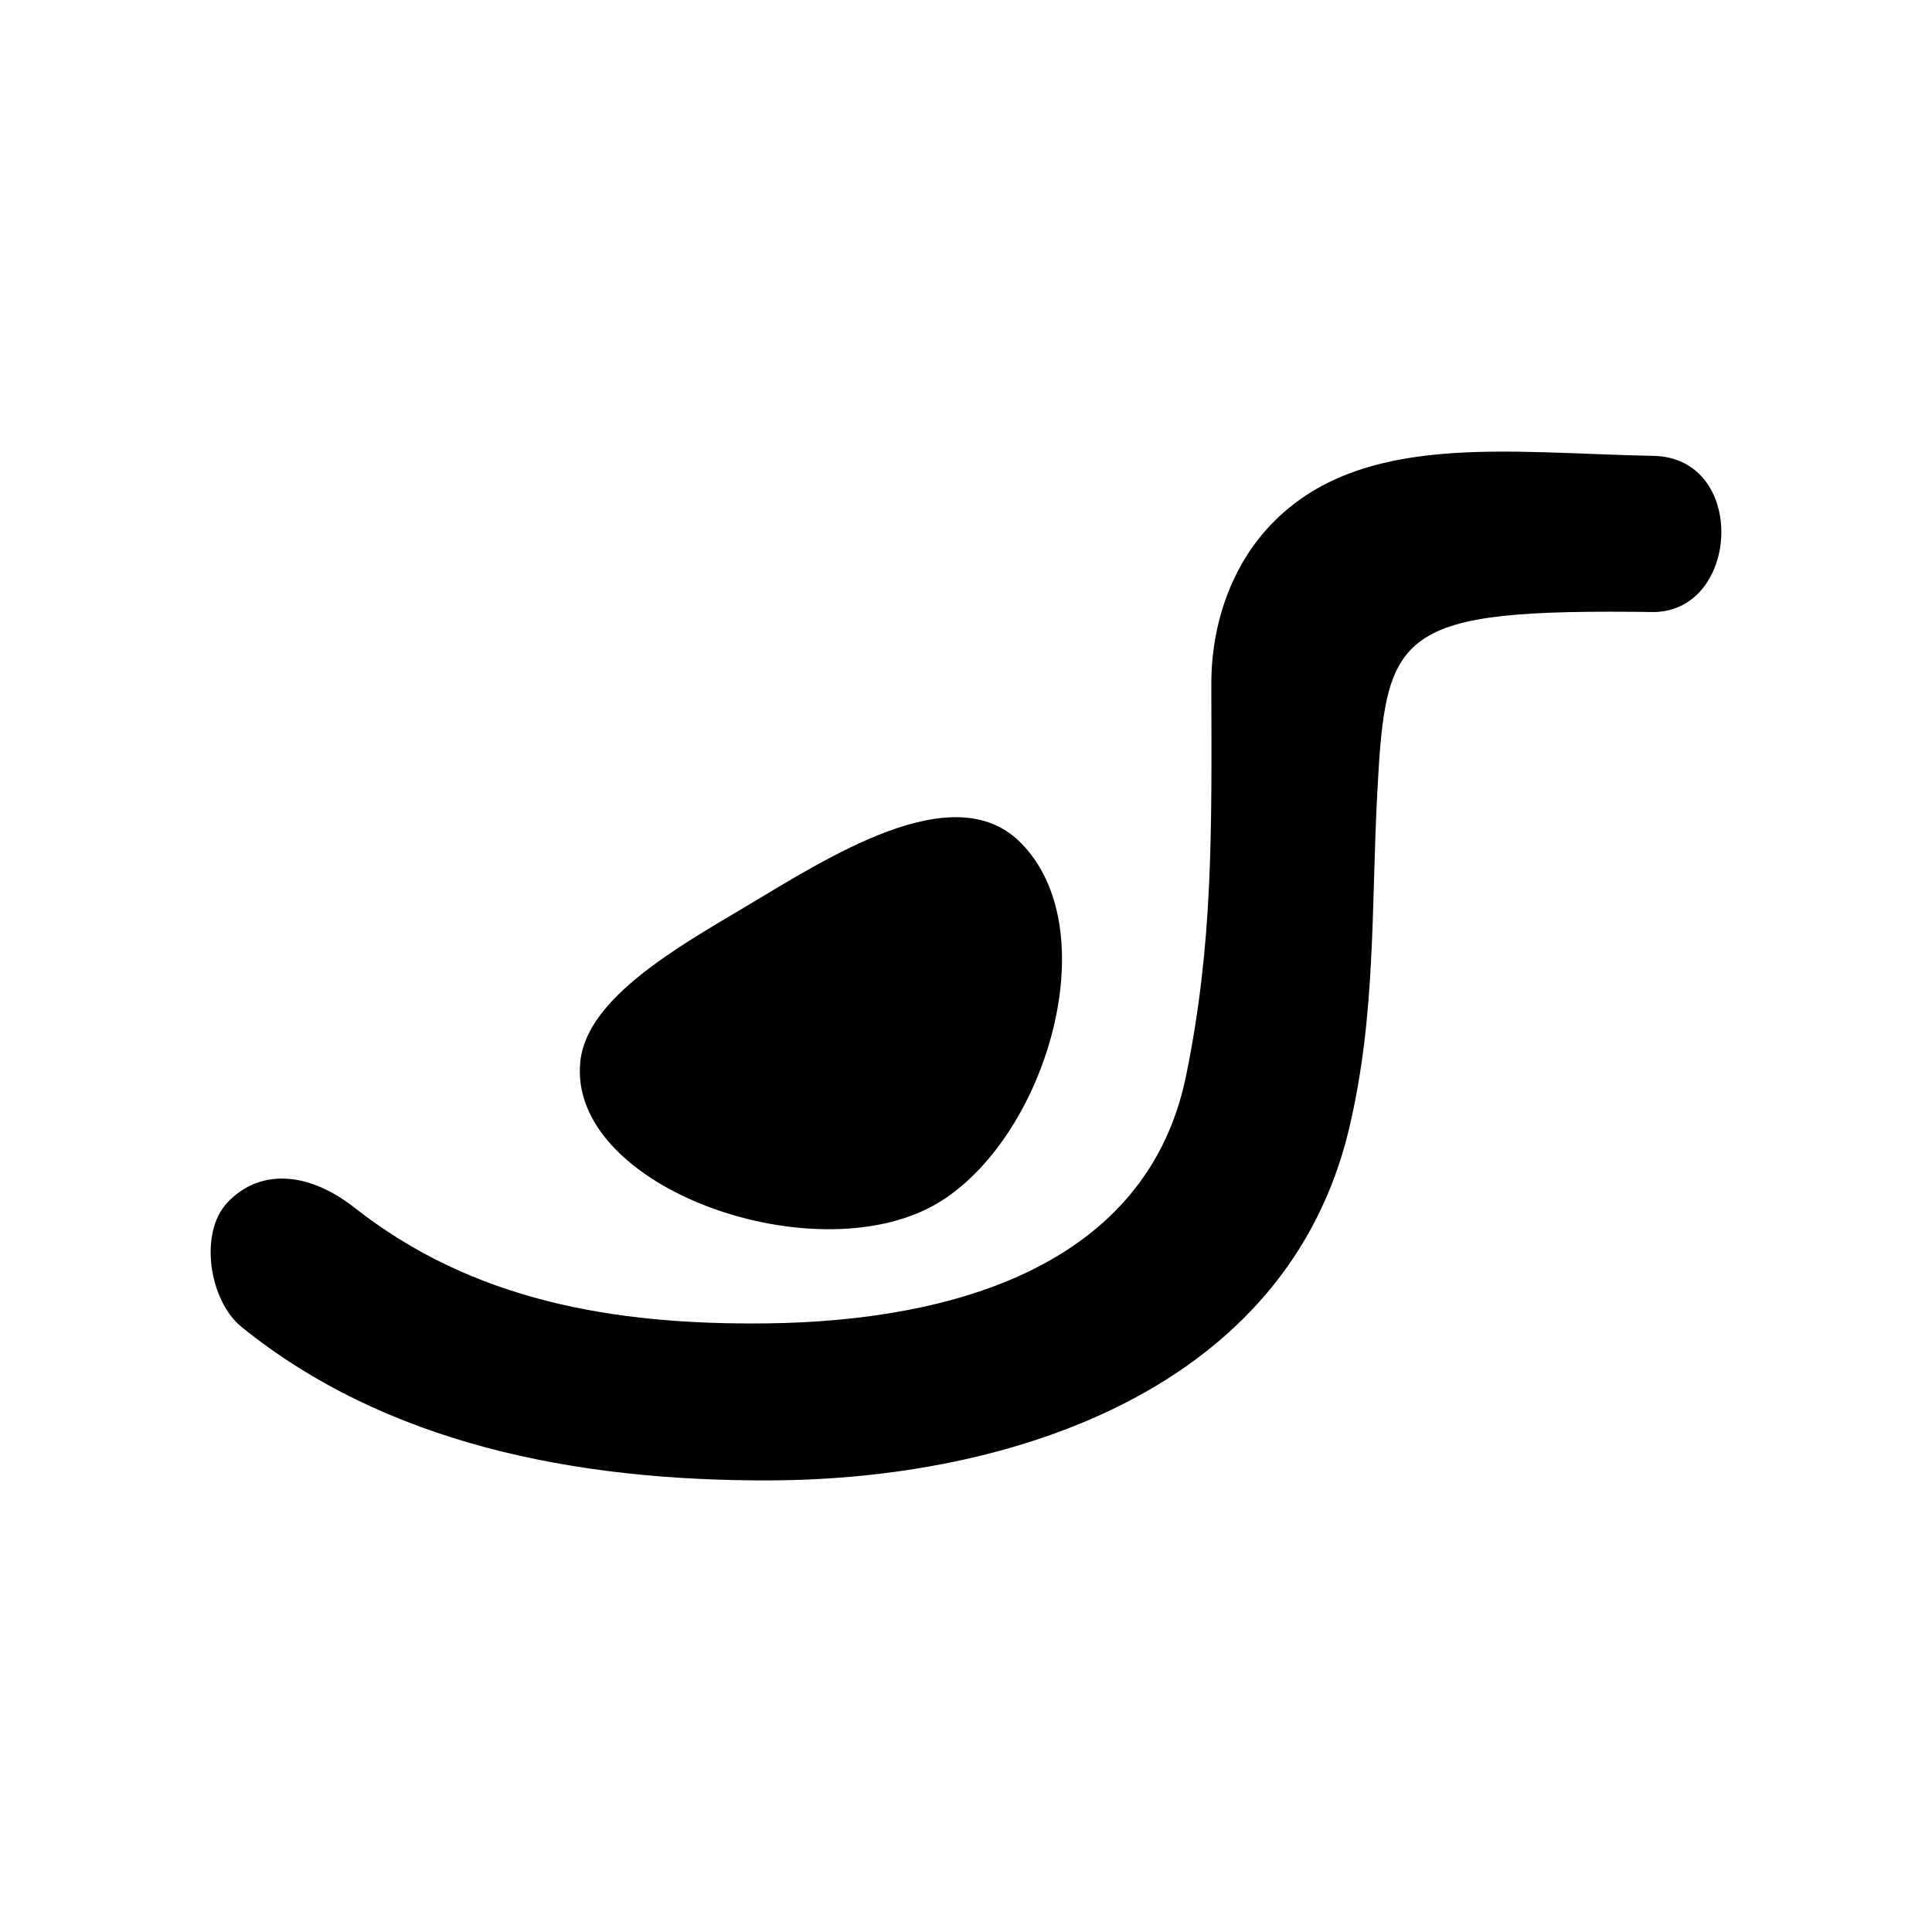 <?xml version="1.0" encoding="UTF-8" standalone="no"?>
<svg
   xmlns:dc="http://purl.org/dc/elements/1.1/"
   xmlns:cc="http://creativecommons.org/ns#"
   xmlns:rdf="http://www.w3.org/1999/02/22-rdf-syntax-ns#"
   xmlns:svg="http://www.w3.org/2000/svg"
   xmlns="http://www.w3.org/2000/svg"
   viewBox="0 0 300 300"
   height="300"
   width="300"
   id="svg42"
   version="1.1">
  <defs
     id="defs46" />
  <path
     id="path54"
     d="m 35.261,186.784 c 4.511,-4.867 11.871,-5.476 19.892,0.821 18.194,14.284 39.961,18.177 63.943,17.888 29.122,-0.351 59.073,-9.059 65.08,-38.456 4.176,-20.438 3.986,-37.519 3.917,-60.657 -0.029,-9.748 3.297,-18.639 9.184,-24.839 13.945,-14.686 36.899,-11.163 59.431,-10.758 14.596,0.263 13.539,23.911 0.236,24.254 -40.178,-0.535 -41.749,2.765 -43.077,27.97 -0.956,18.153 -0.187,34.485 -4.358,52.161 -9.593,40.651 -52.497,54.528 -89.709,54.705 -30.749,0.146 -60.016,-5.822 -82.269,-23.805 -5.034,-4.068 -6.67,-14.537 -2.27,-19.284 z M 90.134,164.65 c 1.15,-9.741 15.133,-17.608 25.573,-23.826 12.812,-7.631 32.215,-20.34 42.642,-10.109 13.565,13.31 4.391,45.175 -12.095,55.713 -18.694,11.95 -58.477,-1.821 -56.12,-21.779 z"
     style="fill:#000000;stroke-width:0.726" />
</svg>
